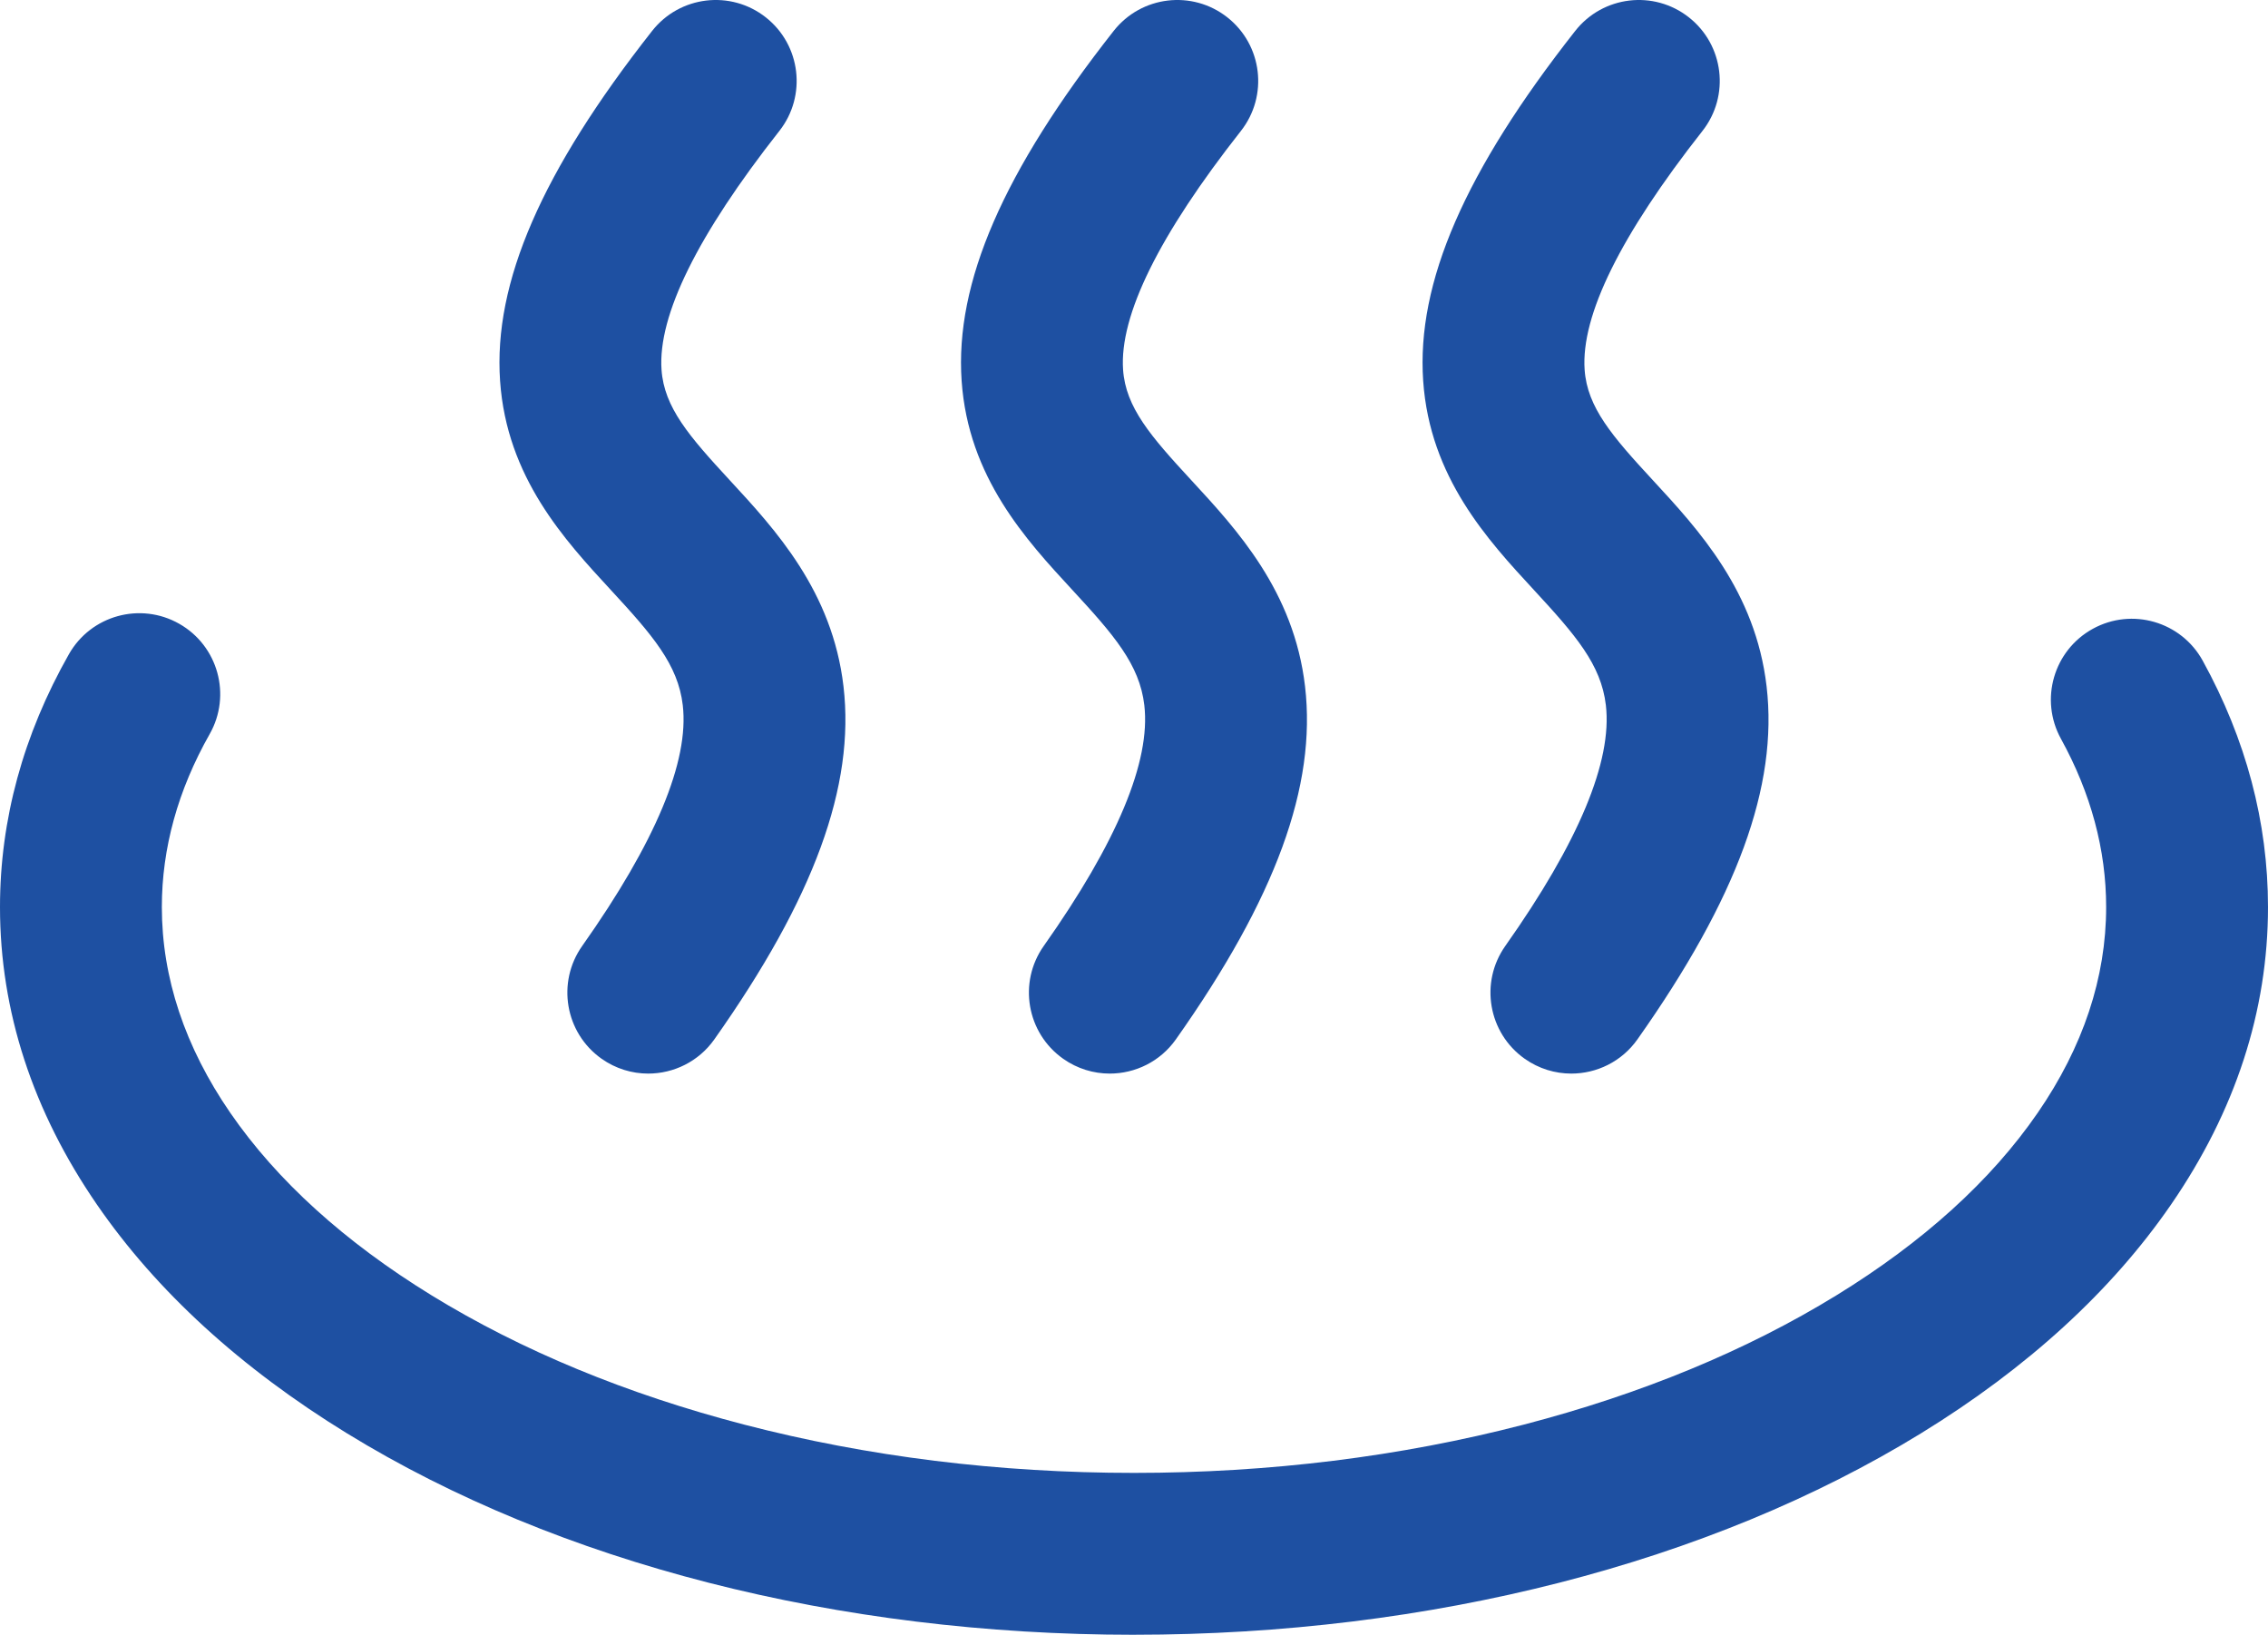<?xml version="1.0" encoding="UTF-8"?>
<svg id="_レイヤー_2" data-name="レイヤー_2" xmlns="http://www.w3.org/2000/svg" viewBox="0 0 1559.27 1123.76">
  <defs>
    <style>
      .cls-1 {
        fill: #1e50a2;
      }
    </style>
  </defs>
  <g id="_レイヤー_1-2" data-name="レイヤー_1">
    <g>
      <path class="cls-1" d="M779.63,1123.76c-203.52,0-395.68-49.17-541.06-138.45-73.15-44.92-130.97-97.8-171.86-157.18C22.44,763.86,0,695.01,0,623.5c0-59.91,15.94-118.37,47.37-173.78,15.16-26.73,49.12-36.1,75.84-20.94,26.73,15.16,36.1,49.12,20.94,75.84-21.82,38.46-32.88,78.45-32.88,118.88,0,48.54,15.84,96.15,47.08,141.51,32.04,46.51,78.62,88.73,138.45,125.48,61.79,37.95,134.13,67.84,215,88.85,84.69,22,174.8,33.15,267.83,33.15s183.13-11.16,267.83-33.15c80.88-21.01,153.21-50.9,215-88.85,59.84-36.75,106.42-78.96,138.46-125.48,31.24-45.36,47.08-92.97,47.08-141.51,0-39.29-10.46-78.21-31.09-115.67-14.82-26.92-5.02-60.75,21.9-75.57,26.92-14.82,60.75-5.02,75.57,21.9,29.79,54.09,44.89,111.07,44.89,169.34,0,71.51-22.44,140.35-66.71,204.62-40.9,59.38-98.72,112.26-171.86,157.18-145.38,89.28-337.54,138.45-541.06,138.45Z"/>
      <g>
        <path class="cls-1" d="M445.66,738c-11.1,0-22.3-3.31-32.06-10.2-25.09-17.73-31.06-52.45-13.33-77.54,50.39-71.31,73.65-127,69.14-165.52-3.27-27.95-20.9-48.27-49.41-79.12-31.9-34.52-71.6-77.49-76.19-143.78-4.67-67.54,28.55-143.99,104.54-240.6,19-24.15,53.97-28.33,78.12-9.33,24.15,19,28.33,53.97,9.33,78.12-56.32,71.6-83.57,126.83-80.99,164.14,1.79,25.9,18.99,45.73,46.9,75.93,31.44,34.02,70.56,76.36,78.2,141.71,8.01,68.49-20.2,145.59-88.79,242.66-10.84,15.34-28.03,23.53-45.48,23.53Z"/>
        <path class="cls-1" d="M762.98,738c-11.1,0-22.3-3.31-32.06-10.2-25.09-17.73-31.06-52.45-13.33-77.54,50.39-71.31,73.65-127,69.14-165.52-3.27-27.95-20.9-48.27-49.41-79.12-31.9-34.52-71.61-77.49-76.19-143.78-4.67-67.54,28.55-143.99,104.54-240.6,19-24.15,53.97-28.33,78.12-9.33,24.15,19,28.33,53.97,9.33,78.12-56.32,71.6-83.57,126.83-80.99,164.14,1.79,25.9,18.99,45.72,46.9,75.93,31.44,34.02,70.56,76.36,78.2,141.71,8.01,68.49-20.2,145.59-88.79,242.66-10.84,15.34-28.03,23.53-45.49,23.53Z"/>
        <path class="cls-1" d="M1080.3,738c-11.1,0-22.3-3.31-32.06-10.2-25.09-17.73-31.06-52.45-13.33-77.54,50.39-71.31,73.65-127,69.14-165.52-3.27-27.95-20.9-48.27-49.41-79.12-31.9-34.52-71.61-77.49-76.19-143.78-4.67-67.54,28.55-143.99,104.54-240.6,19-24.15,53.97-28.33,78.12-9.33s28.33,53.97,9.33,78.12c-56.32,71.6-83.57,126.83-80.99,164.14,1.79,25.9,18.99,45.72,46.9,75.93,31.44,34.02,70.56,76.36,78.2,141.71,8.01,68.49-20.2,145.59-88.79,242.66-10.84,15.34-28.03,23.53-45.48,23.53Z"/>
      </g>
    </g>
  </g>
</svg>